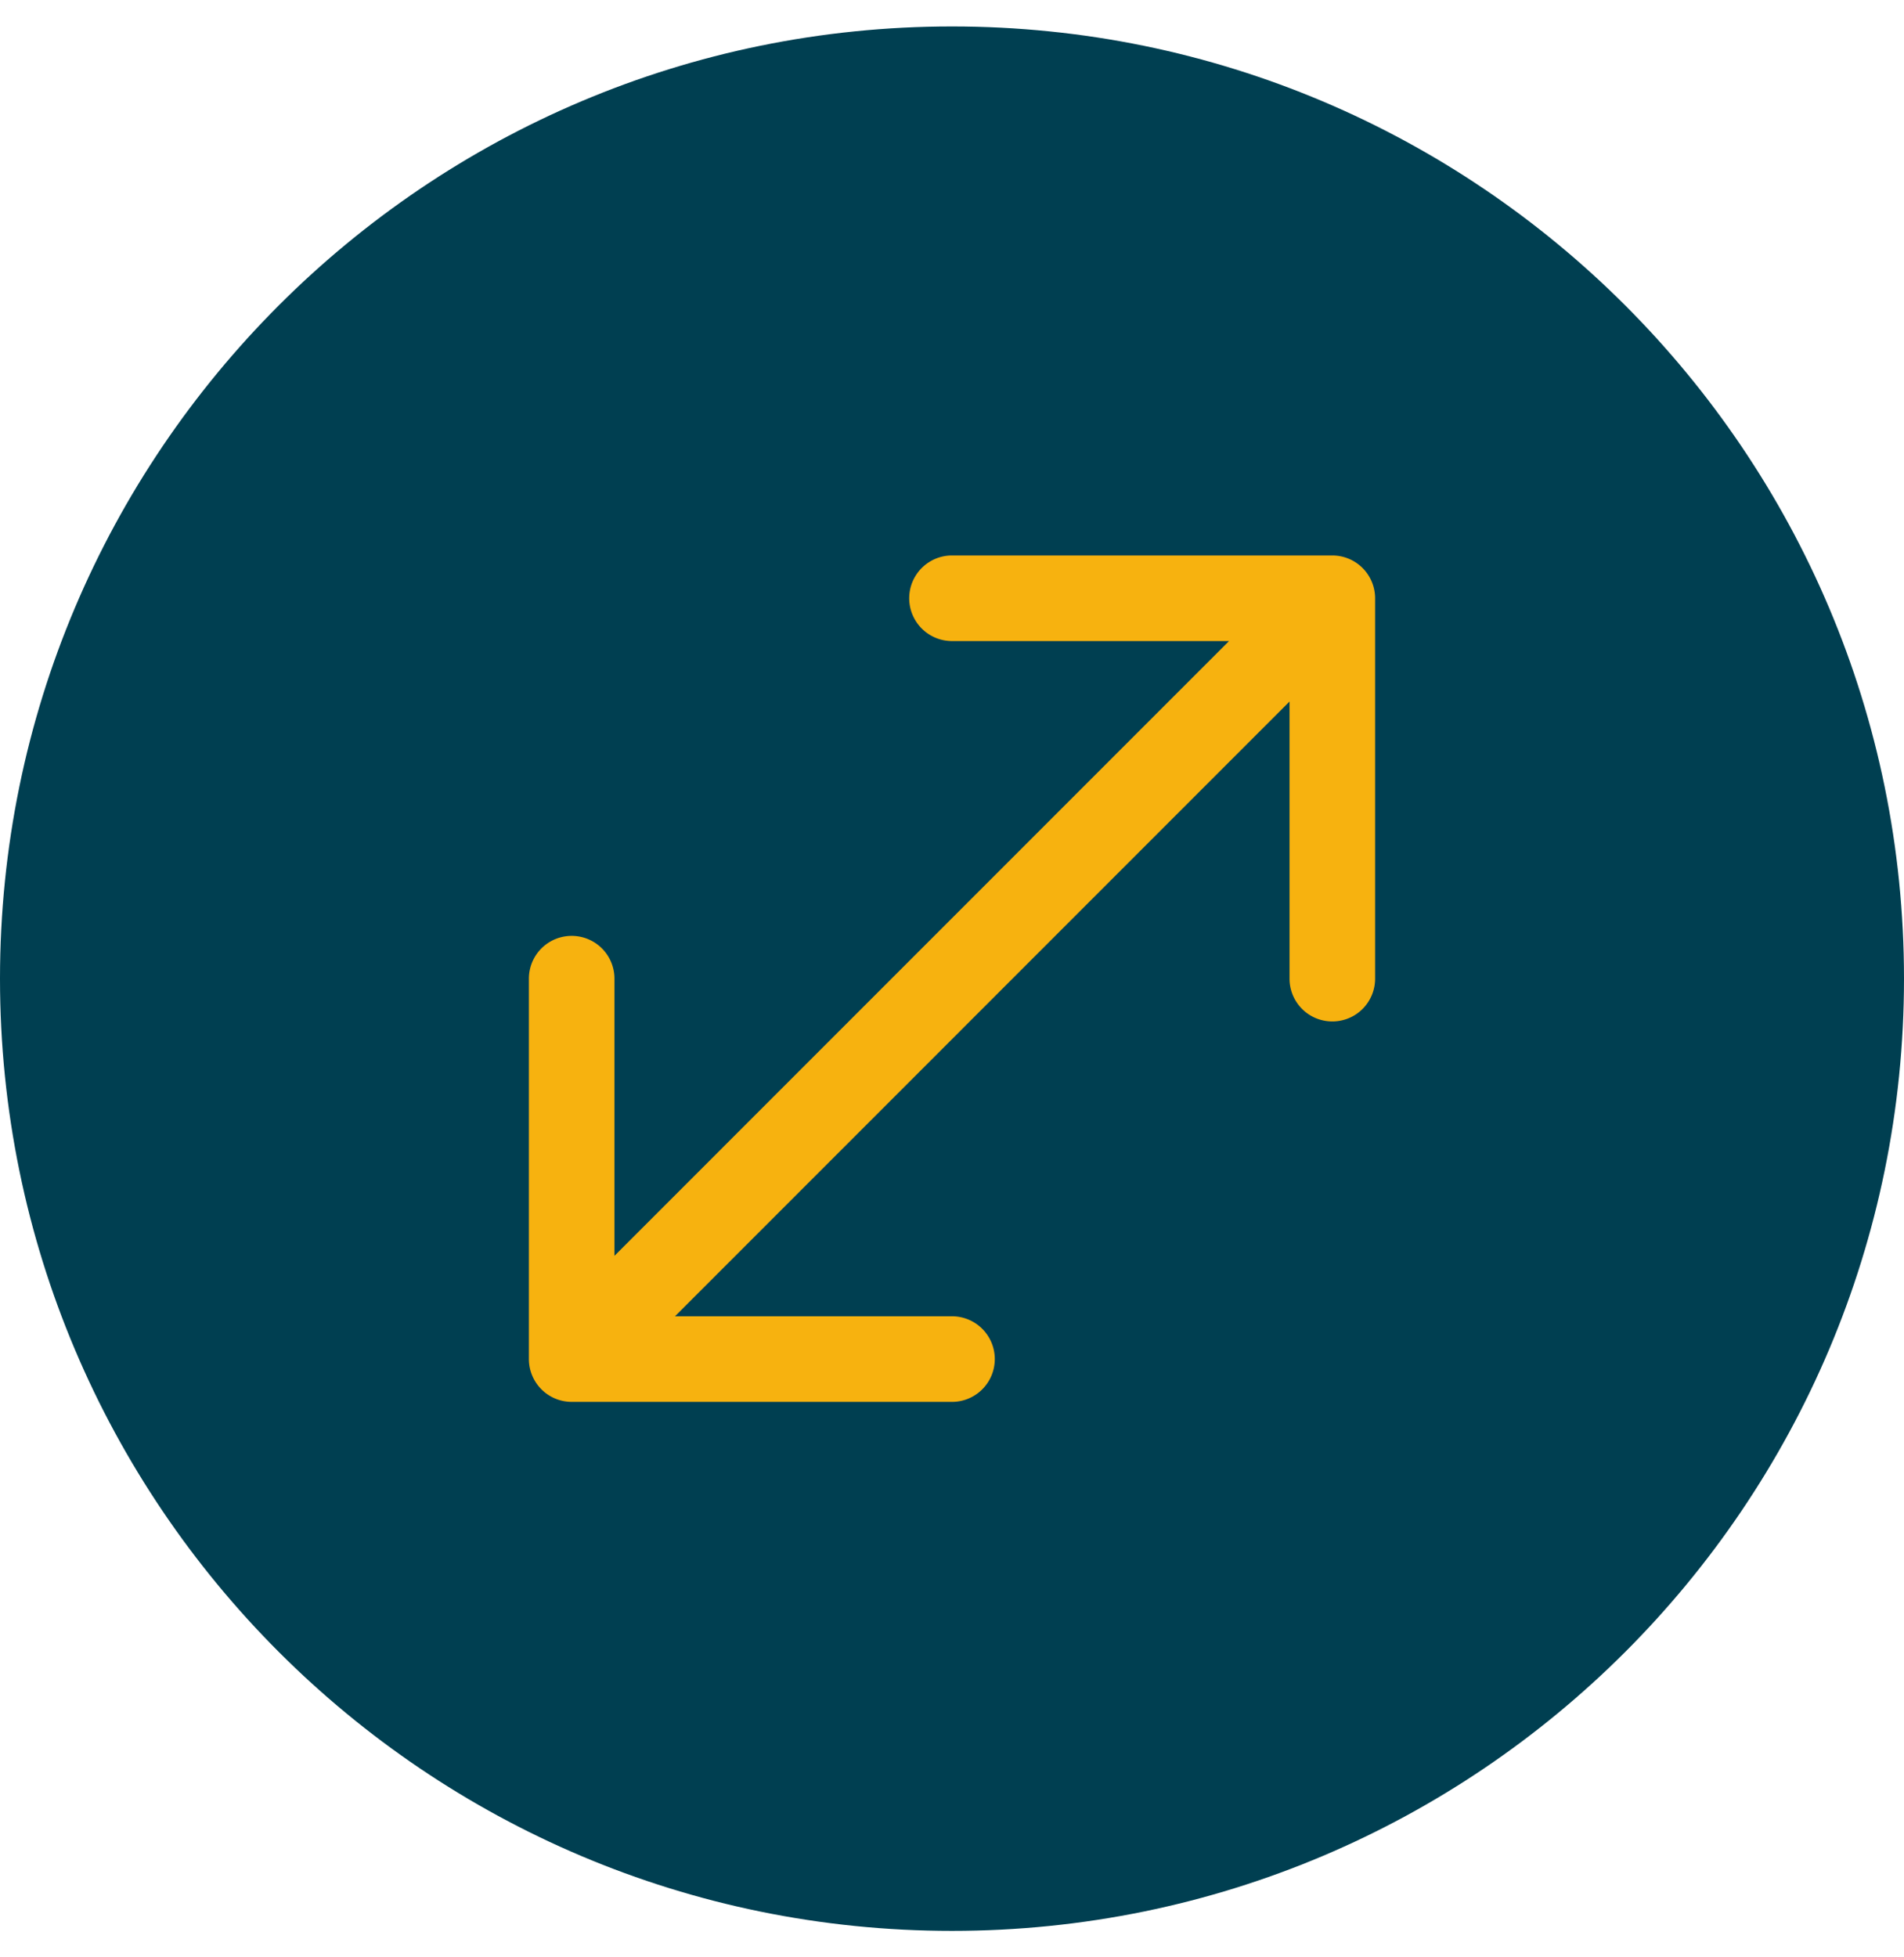 <?xml version="1.0" encoding="UTF-8"?>
<svg xmlns="http://www.w3.org/2000/svg" width="36" height="37" fill="none">
  <path fill="#003F51" d="M18 36.5c9.941 0 18-8.059 18-18S27.941.5 18 .5 0 8.559 0 18.5s8.059 18 18 18Z"></path>
  <path fill="#F7B20F" fill-rule="evenodd" d="M25.191 10.5a.81.81 0 0 1 .809.809V18.5a.809.809 0 1 1-1.618 0v-5.239l-11.62 11.621H18a.809.809 0 0 1 0 1.618h-7.191a.81.81 0 0 1-.809-.809V18.5a.809.809 0 1 1 1.618 0v5.239l11.62-11.621H18a.809.809 0 0 1 0-1.618h7.191Z" clip-rule="evenodd"></path>
</svg>
